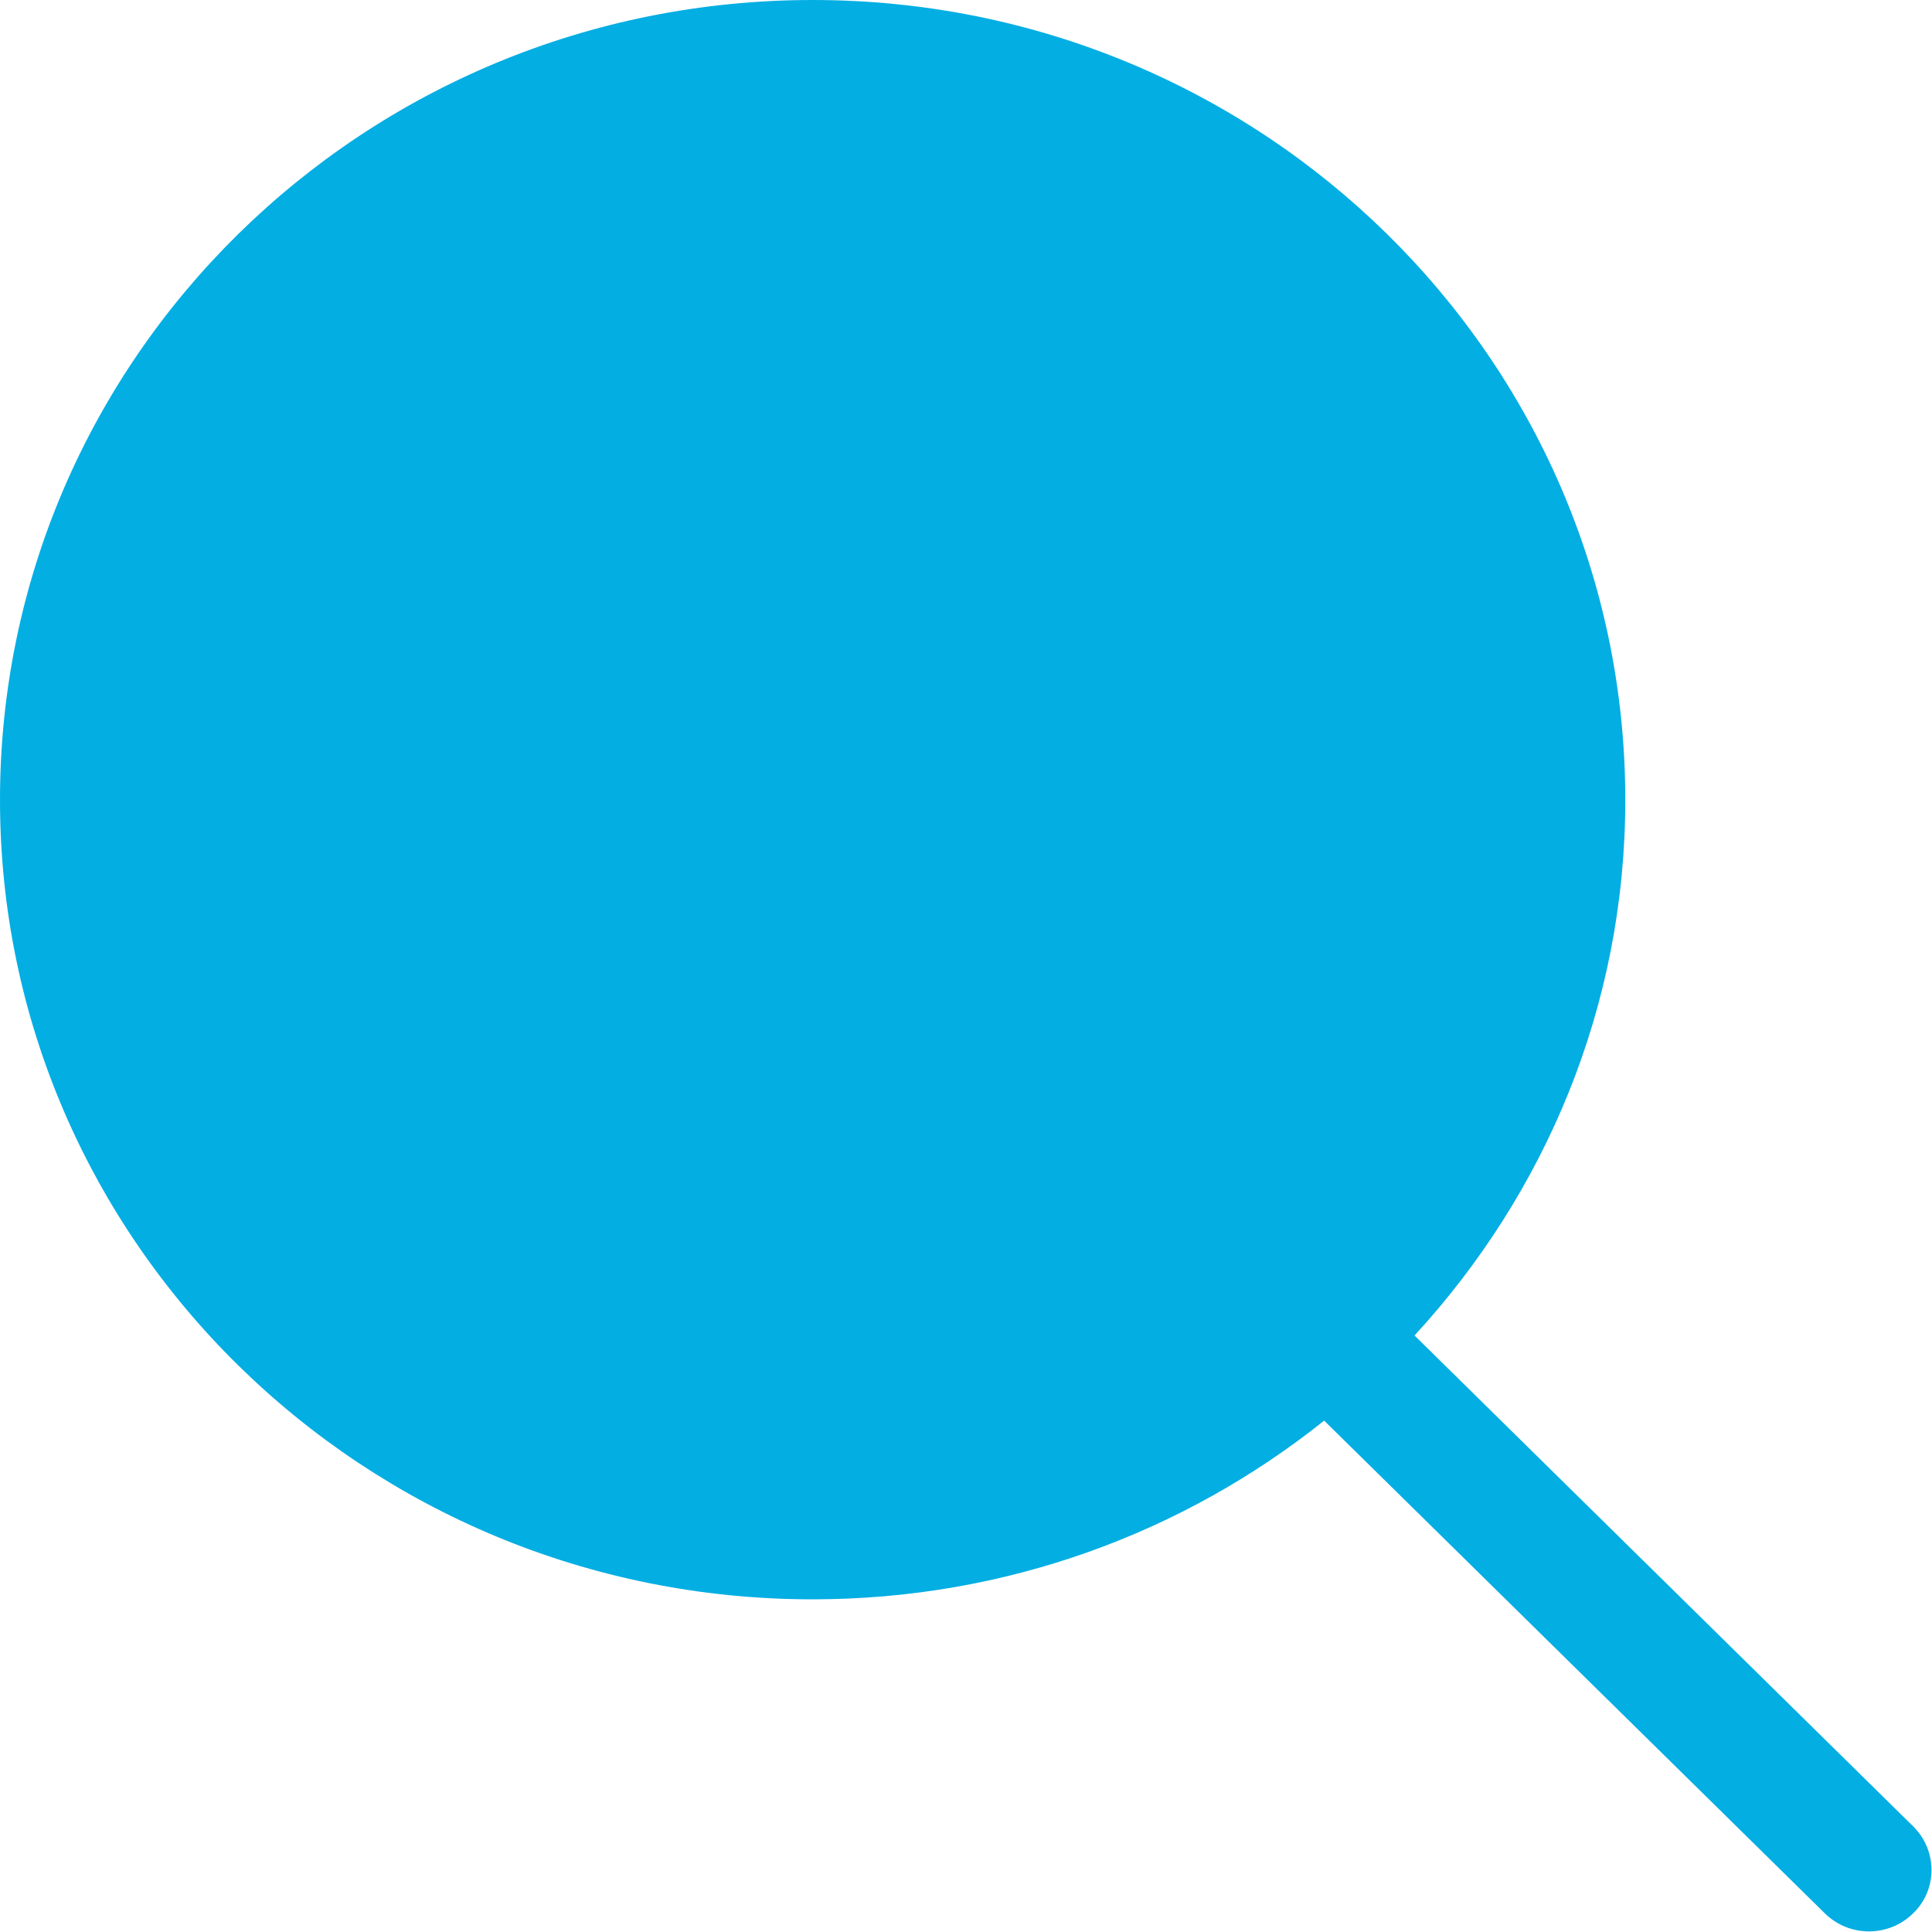 <?xml version="1.0" encoding="UTF-8" standalone="no"?>
<!-- Uploaded to: SVG Repo, www.svgrepo.com, Generator: SVG Repo Mixer Tools -->
<svg width="800px" height="800px" viewBox="0 0 32 32" version="1.1" xmlns="http://www.w3.org/2000/svg" xmlns:xlink="http://www.w3.org/1999/xlink" xmlns:sketch="http://www.bohemiancoding.com/sketch/ns">
    
    <title>search</title>
    <desc>Created with Sketch Beta.</desc>
    <defs>

</defs>
    <g id="Page-1" stroke="none" stroke-width="1" fill="none" fill-rule="evenodd" sketch:type="MSPage">
        <g id="Icon-Set-Filled" sketch:type="MSLayerGroup" transform="translate(-258, -1141)" fill="#03aee3">
            <path d="M289.688,1171.25 L281.429,1163.12 C283.591,1160.77 284.92,1157.67 284.92,1154.25 C284.92,1146.93 278.894,1141 271.46,1141 C264.026,1141 258,1146.93 258,1154.25 C258,1161.56 264.026,1167.49 271.46,1167.49 C274.672,1167.49 277.618,1166.38 279.932,1164.53 L288.224,1172.69 C288.629,1173.09 289.284,1173.09 289.688,1172.69 C290.093,1172.3 290.093,1171.65 289.688,1171.25" id="search" sketch:type="MSShapeGroup">

</path>
        </g>
    </g>
</svg>